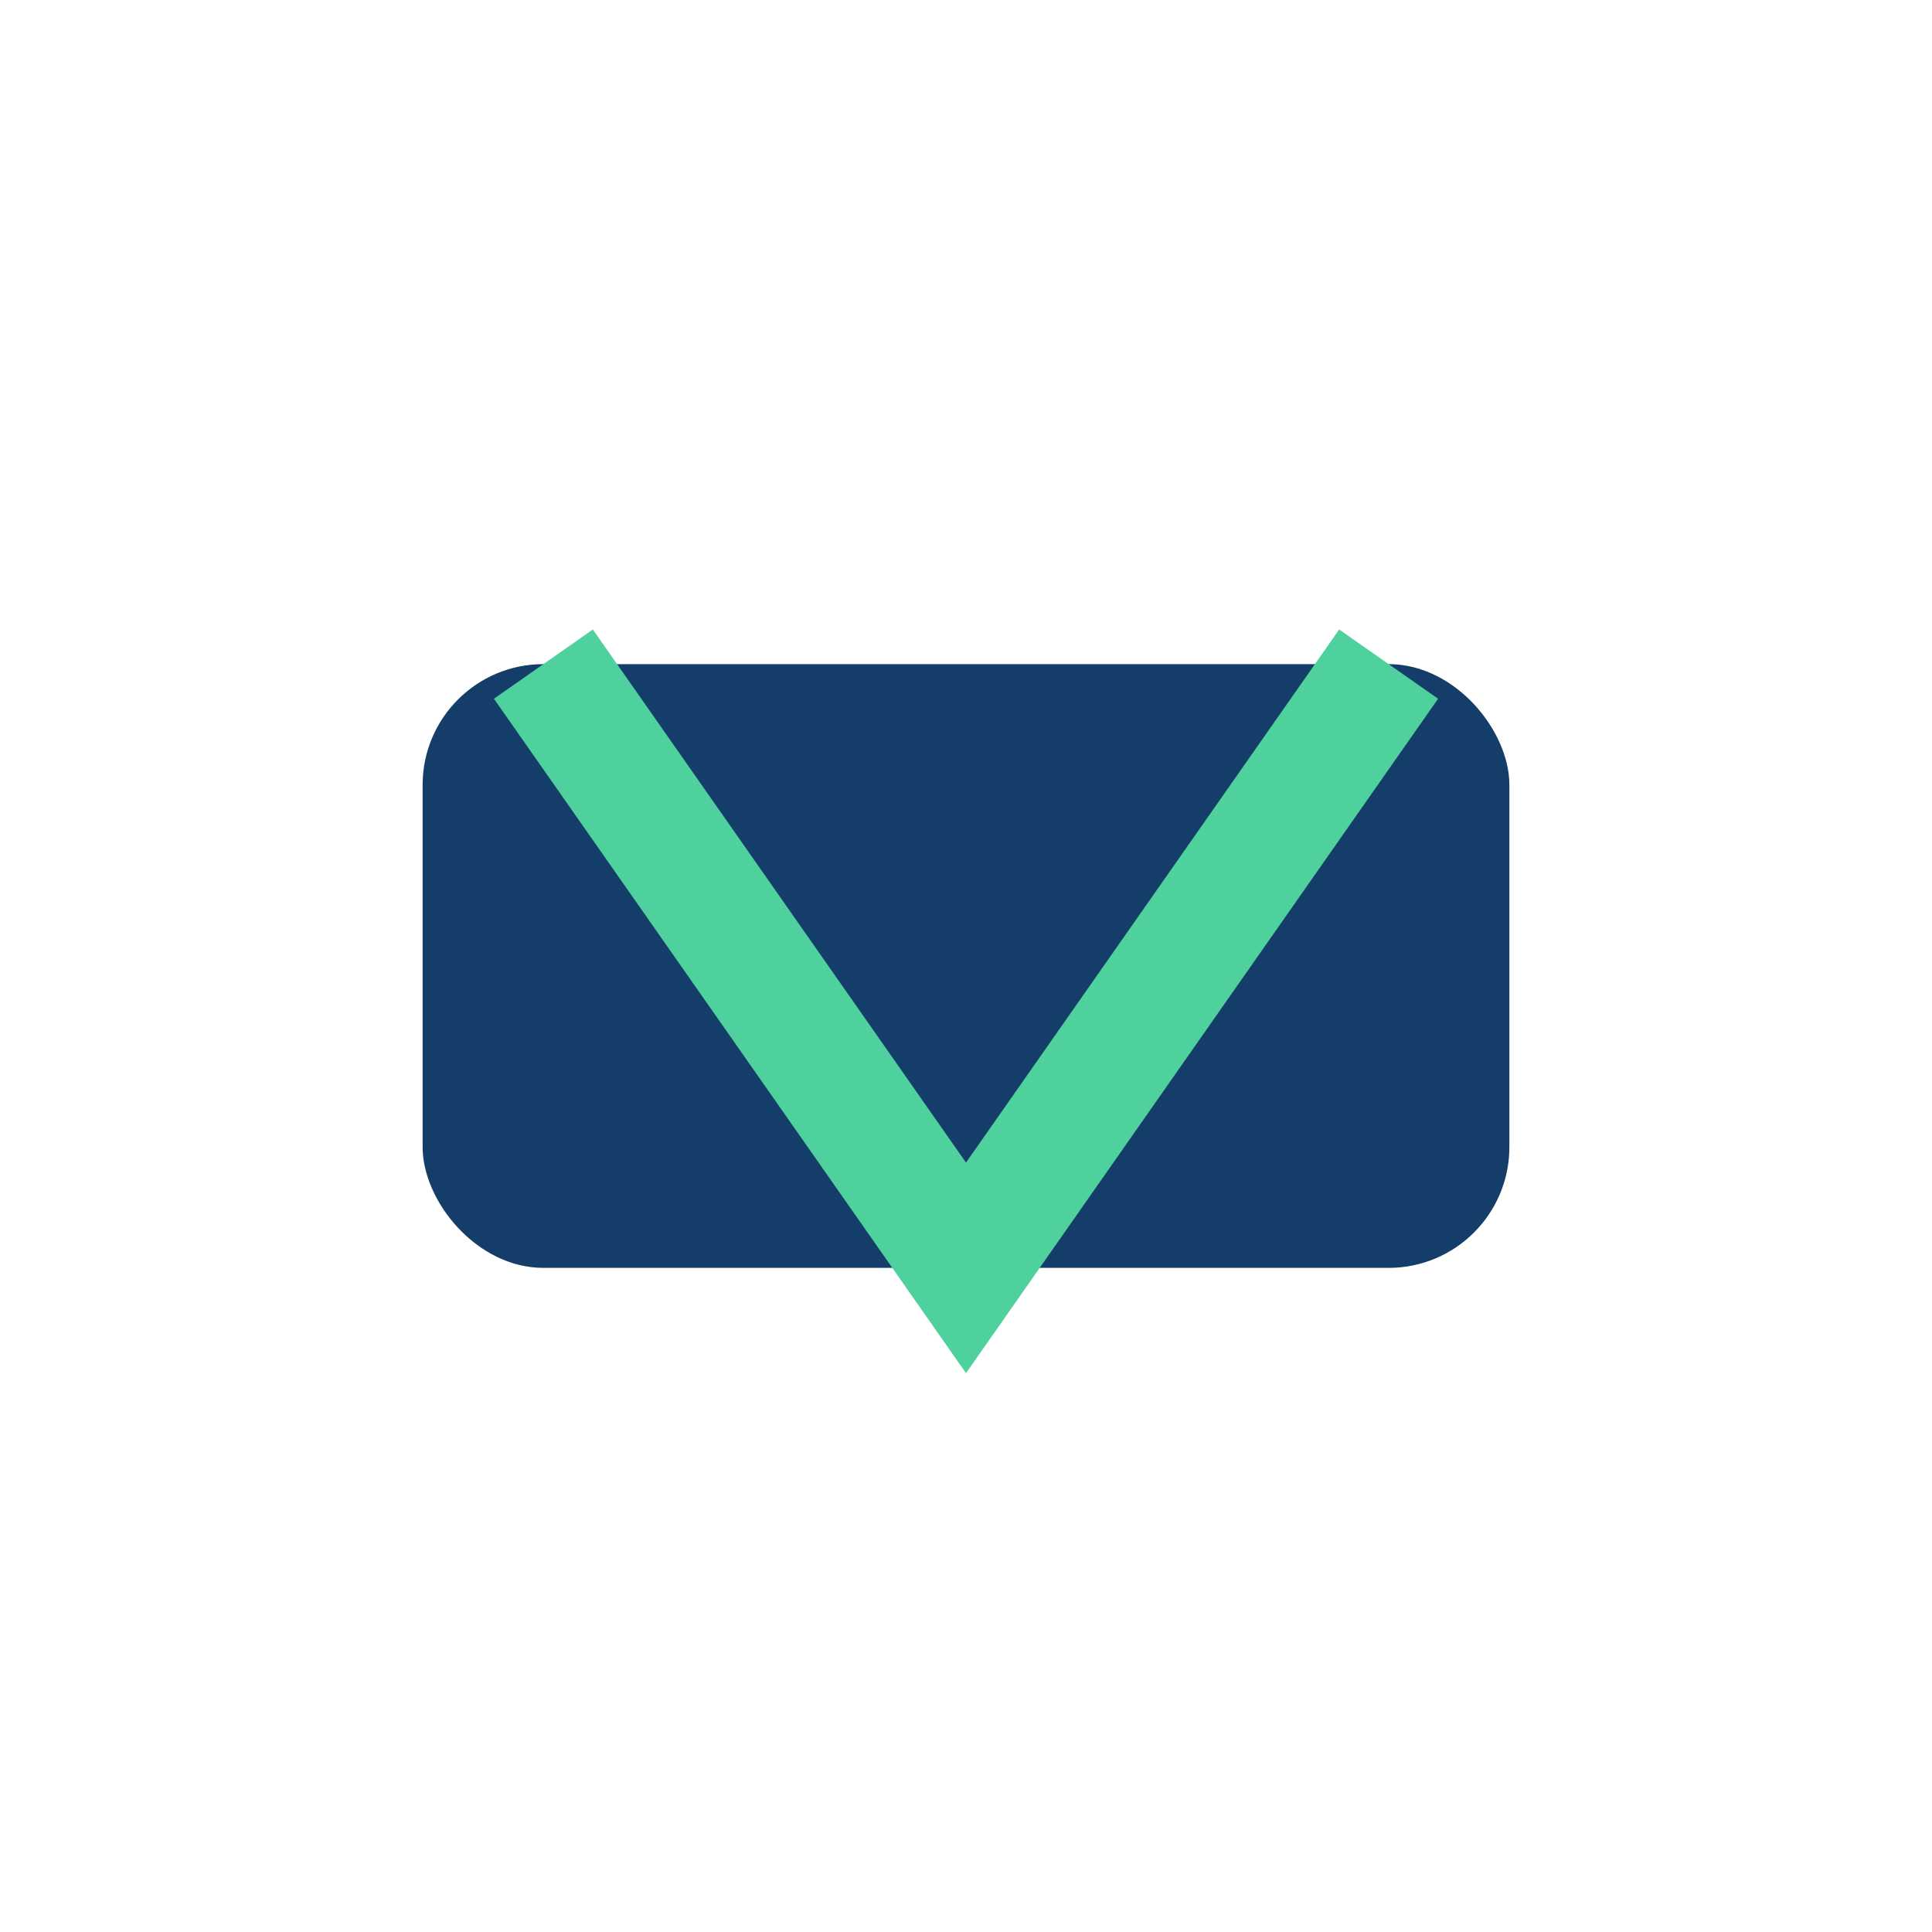 <?xml version="1.0" encoding="UTF-8"?>
<svg xmlns="http://www.w3.org/2000/svg" width="32" height="32" viewBox="0 0 32 32"><rect x="7" y="11" width="18" height="10" rx="2" fill="#143E69"/><path d="M9 11l7 10 7-10" stroke="#4FD19E" stroke-width="2" fill="none"/></svg>